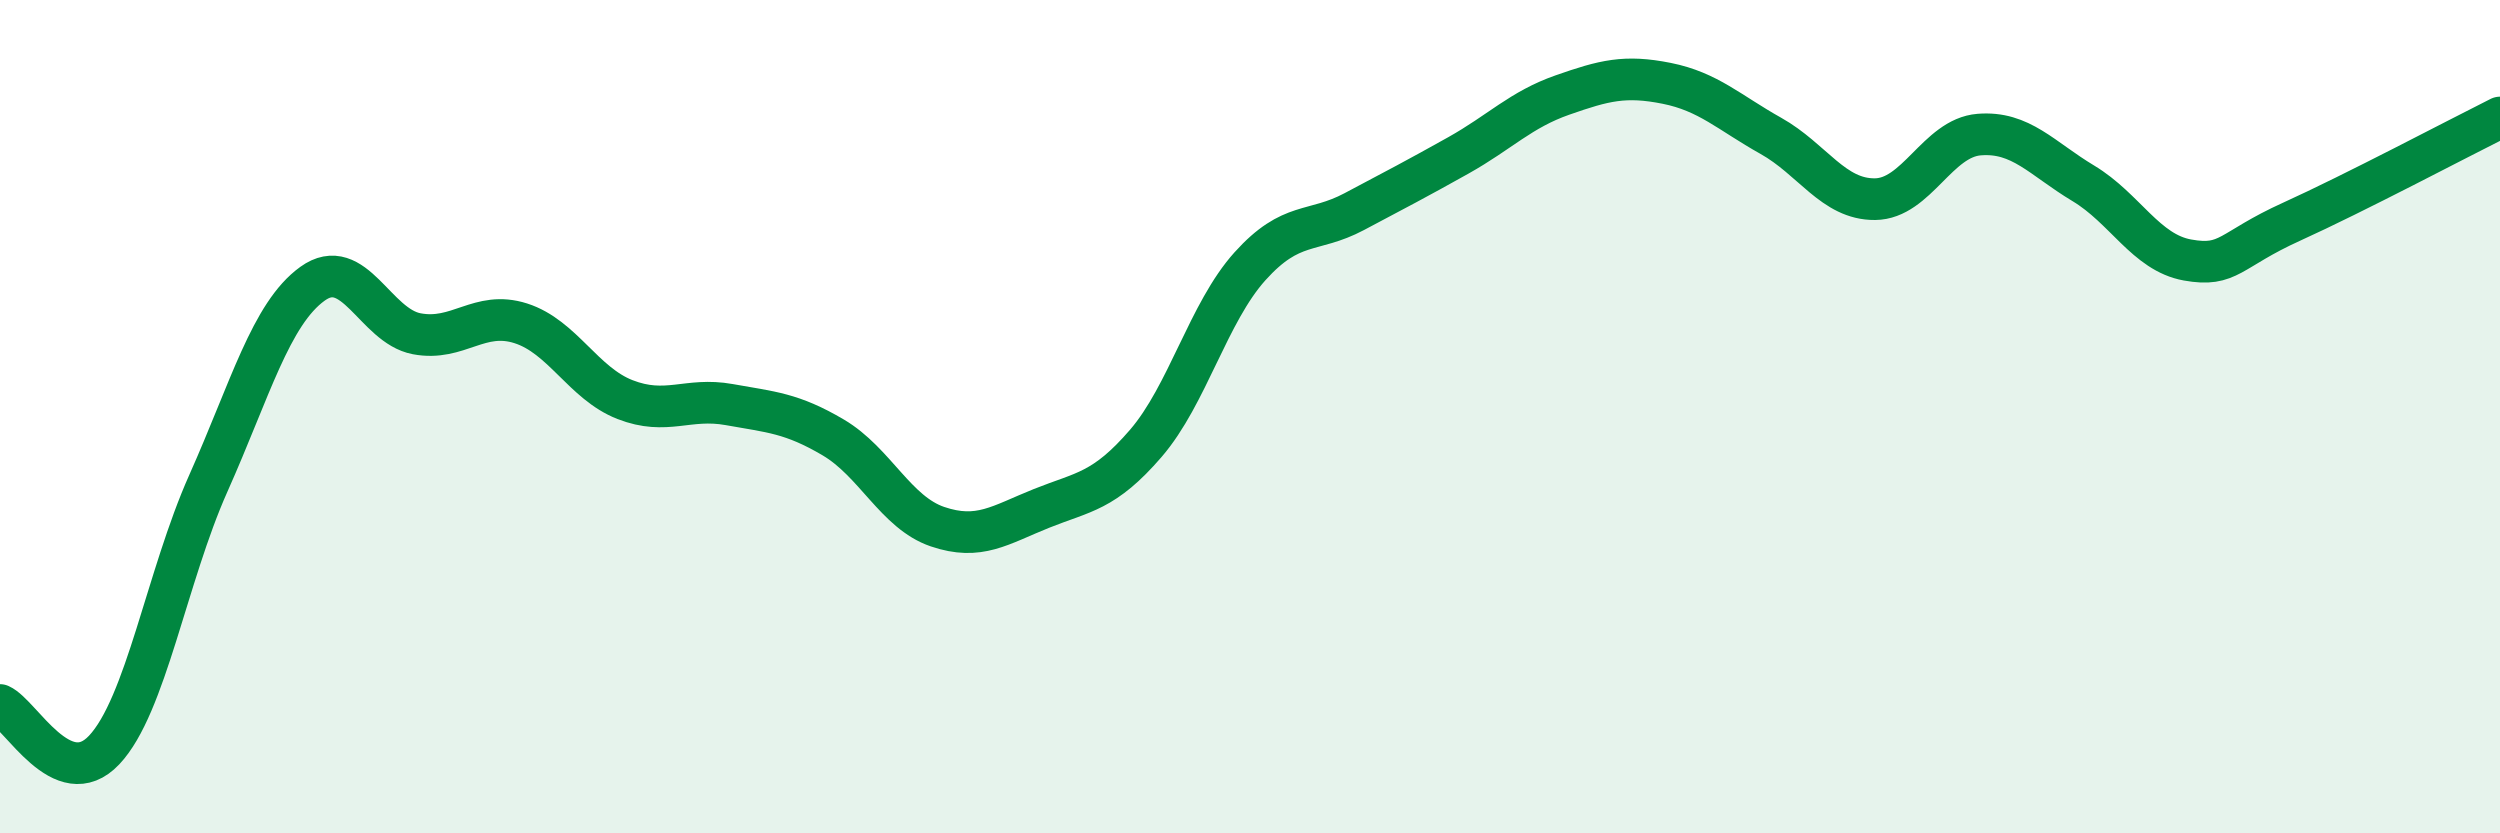 
    <svg width="60" height="20" viewBox="0 0 60 20" xmlns="http://www.w3.org/2000/svg">
      <path
        d="M 0,16.92 C 0.5,17.14 1.5,19.06 2.5,18 C 3.5,16.94 4,13.84 5,11.6 C 6,9.36 6.5,7.53 7.5,6.81 C 8.5,6.09 9,7.82 10,8.01 C 11,8.2 11.5,7.44 12.5,7.76 C 13.5,8.08 14,9.2 15,9.59 C 16,9.98 16.5,9.53 17.5,9.71 C 18.5,9.89 19,9.91 20,10.5 C 21,11.09 21.5,12.3 22.5,12.64 C 23.5,12.98 24,12.6 25,12.2 C 26,11.8 26.5,11.8 27.5,10.64 C 28.5,9.48 29,7.5 30,6.39 C 31,5.28 31.5,5.61 32.5,5.08 C 33.5,4.55 34,4.29 35,3.73 C 36,3.17 36.5,2.63 37.5,2.28 C 38.5,1.93 39,1.8 40,2 C 41,2.2 41.5,2.7 42.5,3.26 C 43.5,3.82 44,4.79 45,4.78 C 46,4.77 46.5,3.31 47.5,3.23 C 48.5,3.15 49,3.8 50,4.4 C 51,5 51.5,6.06 52.5,6.24 C 53.5,6.42 53.5,6 55,5.32 C 56.5,4.64 59,3.32 60,2.82L60 20L0 20Z"
        fill="#008740"
        opacity="0.1"
        stroke-linecap="round"
        stroke-linejoin="round"
      />
      <path
        d="M 0,16.92 C 0.5,17.14 1.5,19.06 2.5,18 C 3.5,16.94 4,13.84 5,11.6 C 6,9.36 6.5,7.53 7.5,6.81 C 8.5,6.09 9,7.82 10,8.01 C 11,8.2 11.5,7.44 12.5,7.76 C 13.5,8.08 14,9.2 15,9.59 C 16,9.98 16.5,9.53 17.5,9.71 C 18.5,9.89 19,9.91 20,10.5 C 21,11.09 21.5,12.3 22.5,12.64 C 23.5,12.98 24,12.6 25,12.2 C 26,11.8 26.5,11.8 27.5,10.64 C 28.5,9.48 29,7.5 30,6.39 C 31,5.28 31.5,5.61 32.5,5.08 C 33.5,4.55 34,4.29 35,3.73 C 36,3.17 36.5,2.63 37.5,2.28 C 38.5,1.93 39,1.8 40,2 C 41,2.2 41.5,2.7 42.5,3.26 C 43.5,3.82 44,4.79 45,4.78 C 46,4.77 46.5,3.31 47.5,3.23 C 48.5,3.15 49,3.8 50,4.4 C 51,5 51.5,6.06 52.5,6.24 C 53.5,6.42 53.5,6 55,5.32 C 56.5,4.64 59,3.32 60,2.82"
        stroke="#008740"
        stroke-width="1"
        fill="none"
        stroke-linecap="round"
        stroke-linejoin="round"
      />
    </svg>
  